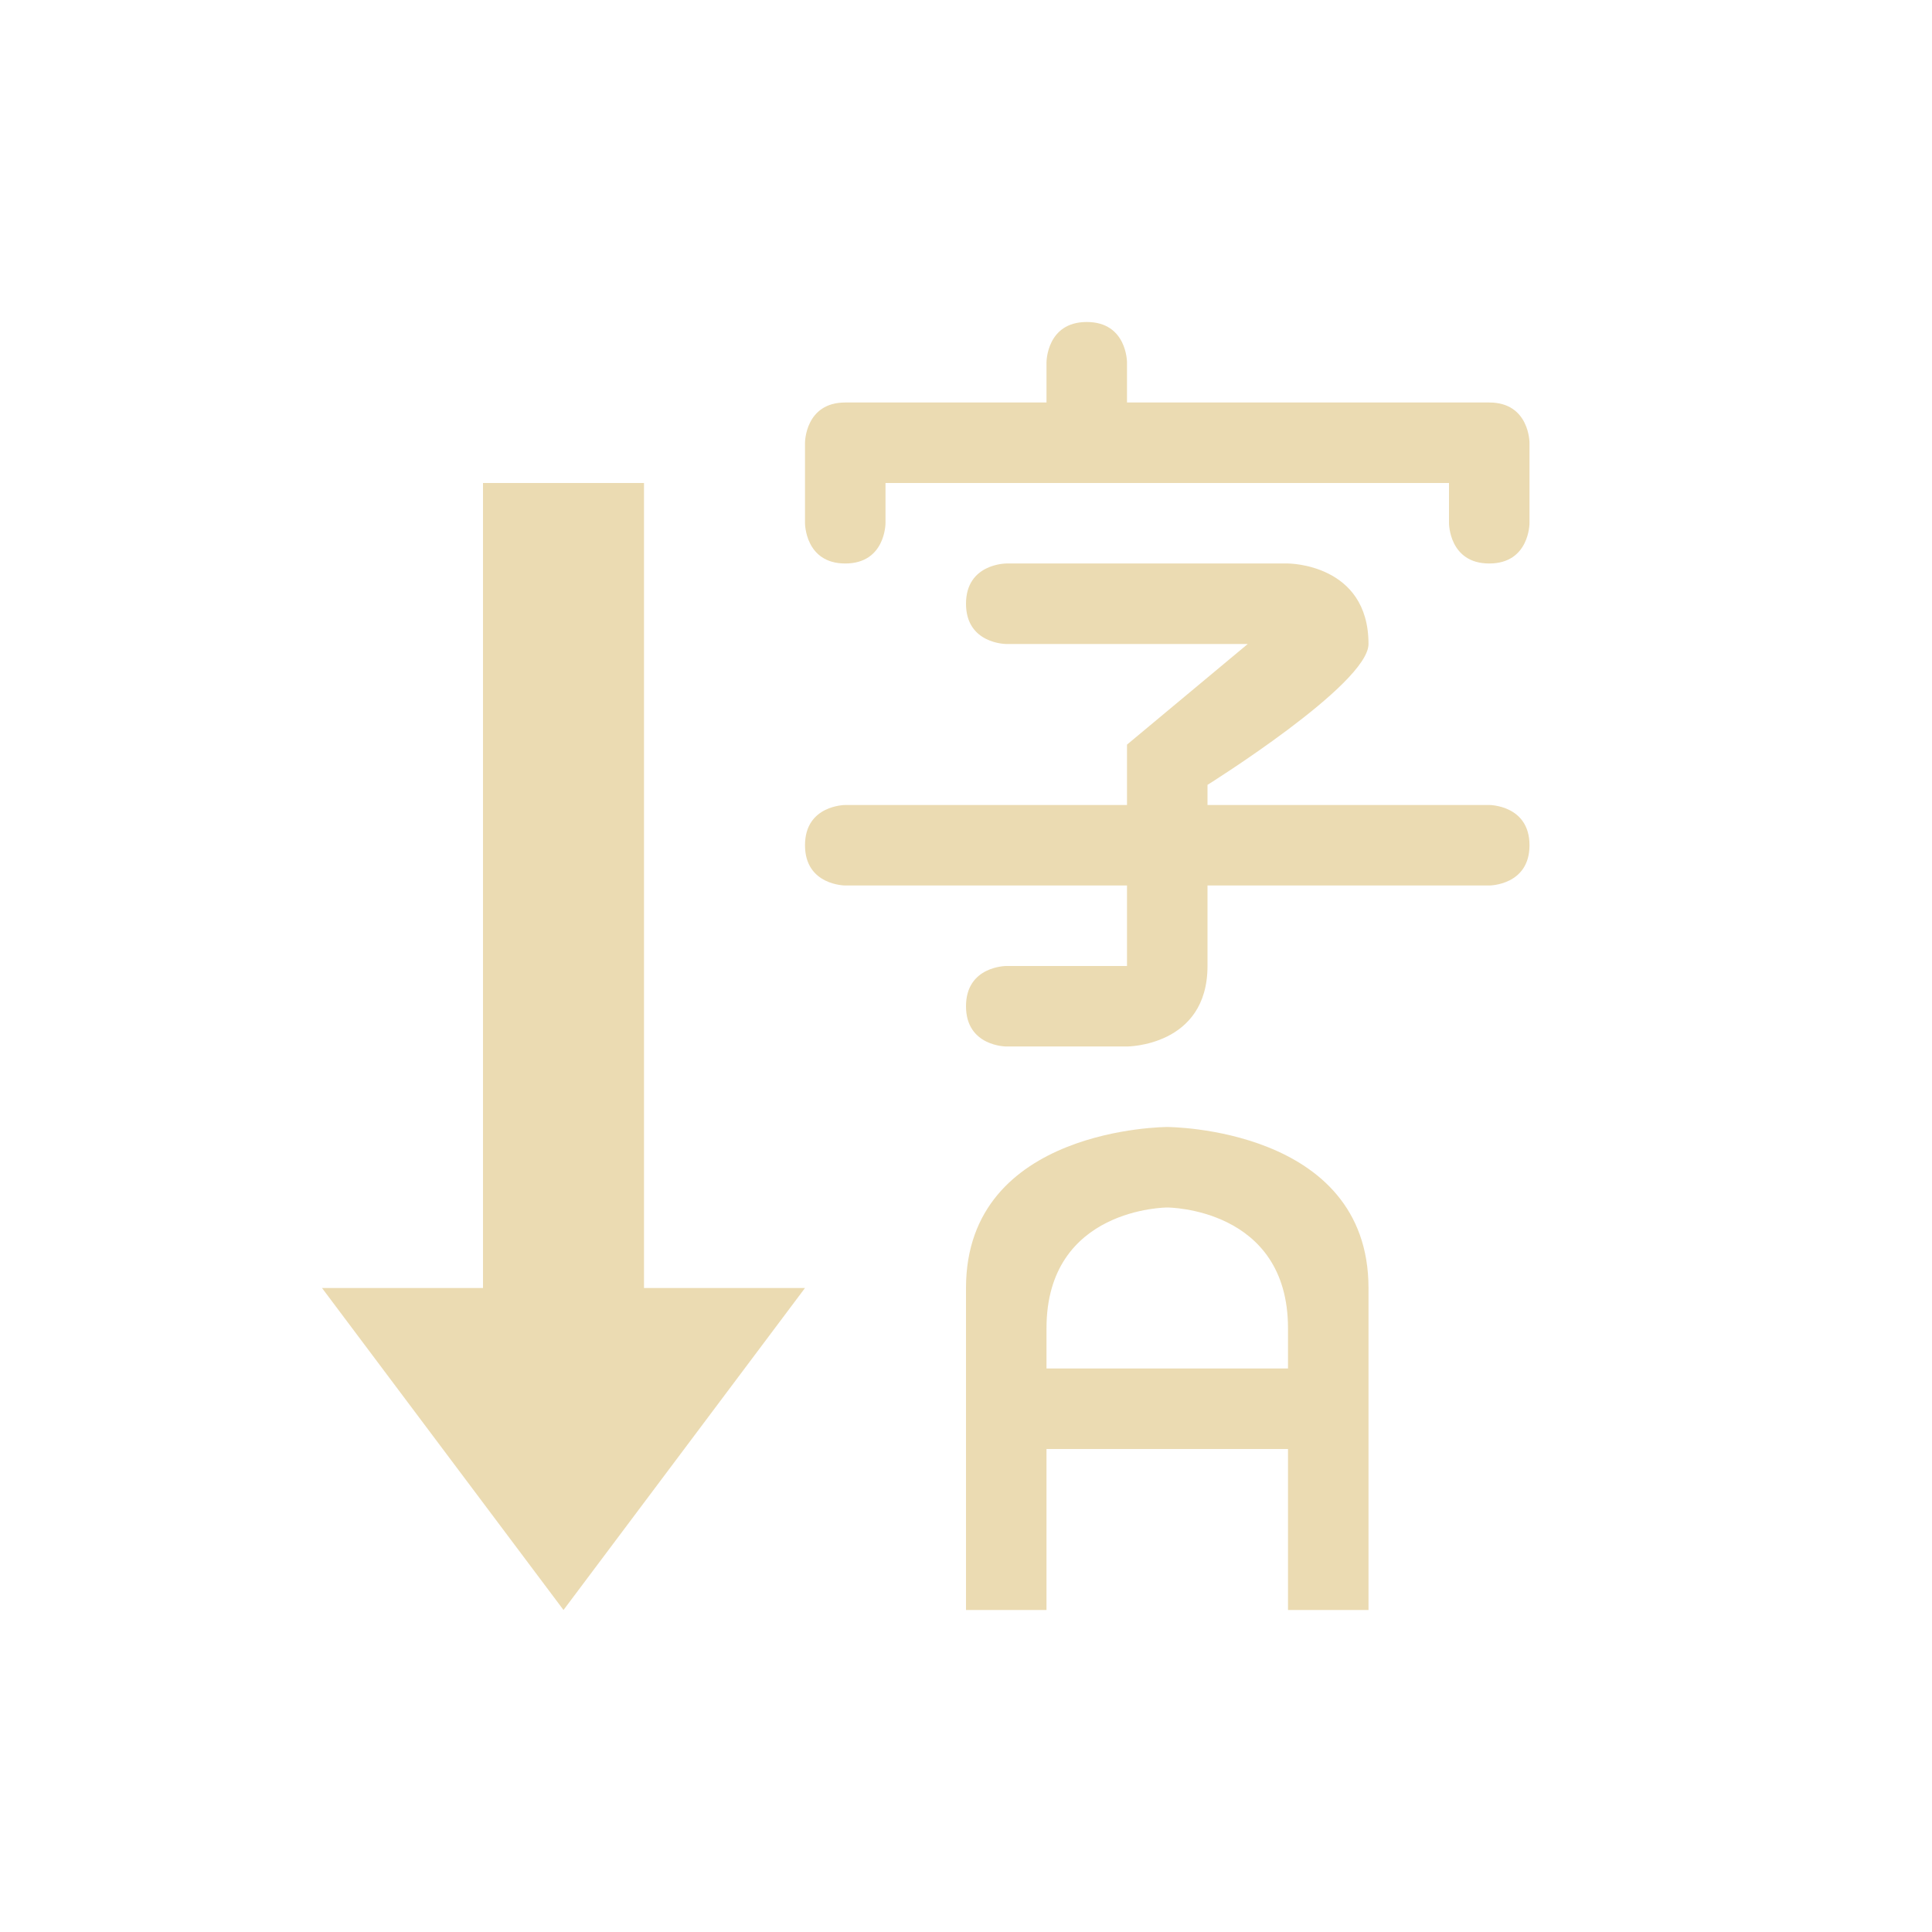 <svg width="24" height="24" version="1.1" xmlns="http://www.w3.org/2000/svg">
  <defs>
    <style id="current-color-scheme" type="text/css">.ColorScheme-Text { color:#ebdbb2; } .ColorScheme-Highlight { color:#458588; }</style>
  </defs>
  <path class="ColorScheme-Text" d="m6 6v10h-2l3 4 3-4h-2v-10zm6 14h1v-2h3v2h1v-4c0-2-2.5-2-2.5-2s-2.5 0-2.5 2zm1-3v-0.5c0-1.5 1.5-1.5 1.5-1.5s1.5 0 1.5 1.5v0.5zm-0.5-10s-0.5 0-0.5 0.5 0.5 0.5 0.5 0.5h3l-1.5 1.25v0.75h-3.5s-0.5 0-0.5 0.5 0.5 0.5 0.5 0.5h3.5v1h-1.5s-0.5 0-0.5 0.5 0.5 0.5 0.5 0.5h1.5s1 0 1-1v-1h3.5s0.5 0 0.5-0.5-0.5-0.5-0.5-0.5h-3.5v-0.25s2-1.25 2-1.75c0-1-1-1-1-1zm1-3c-0.5 0-0.5 0.5-0.5 0.5v0.5h-2.5c-0.5 0-0.5 0.5-0.5 0.5v1s0 0.5 0.5 0.5 0.5-0.5 0.5-0.5v-0.5h7v0.5s0 0.5 0.5 0.5 0.5-0.5 0.5-0.5v-1s0-0.5-0.5-0.5h-4.5v-0.5s0-0.5-0.5-0.5z" fill="currentColor"/>
</svg>
